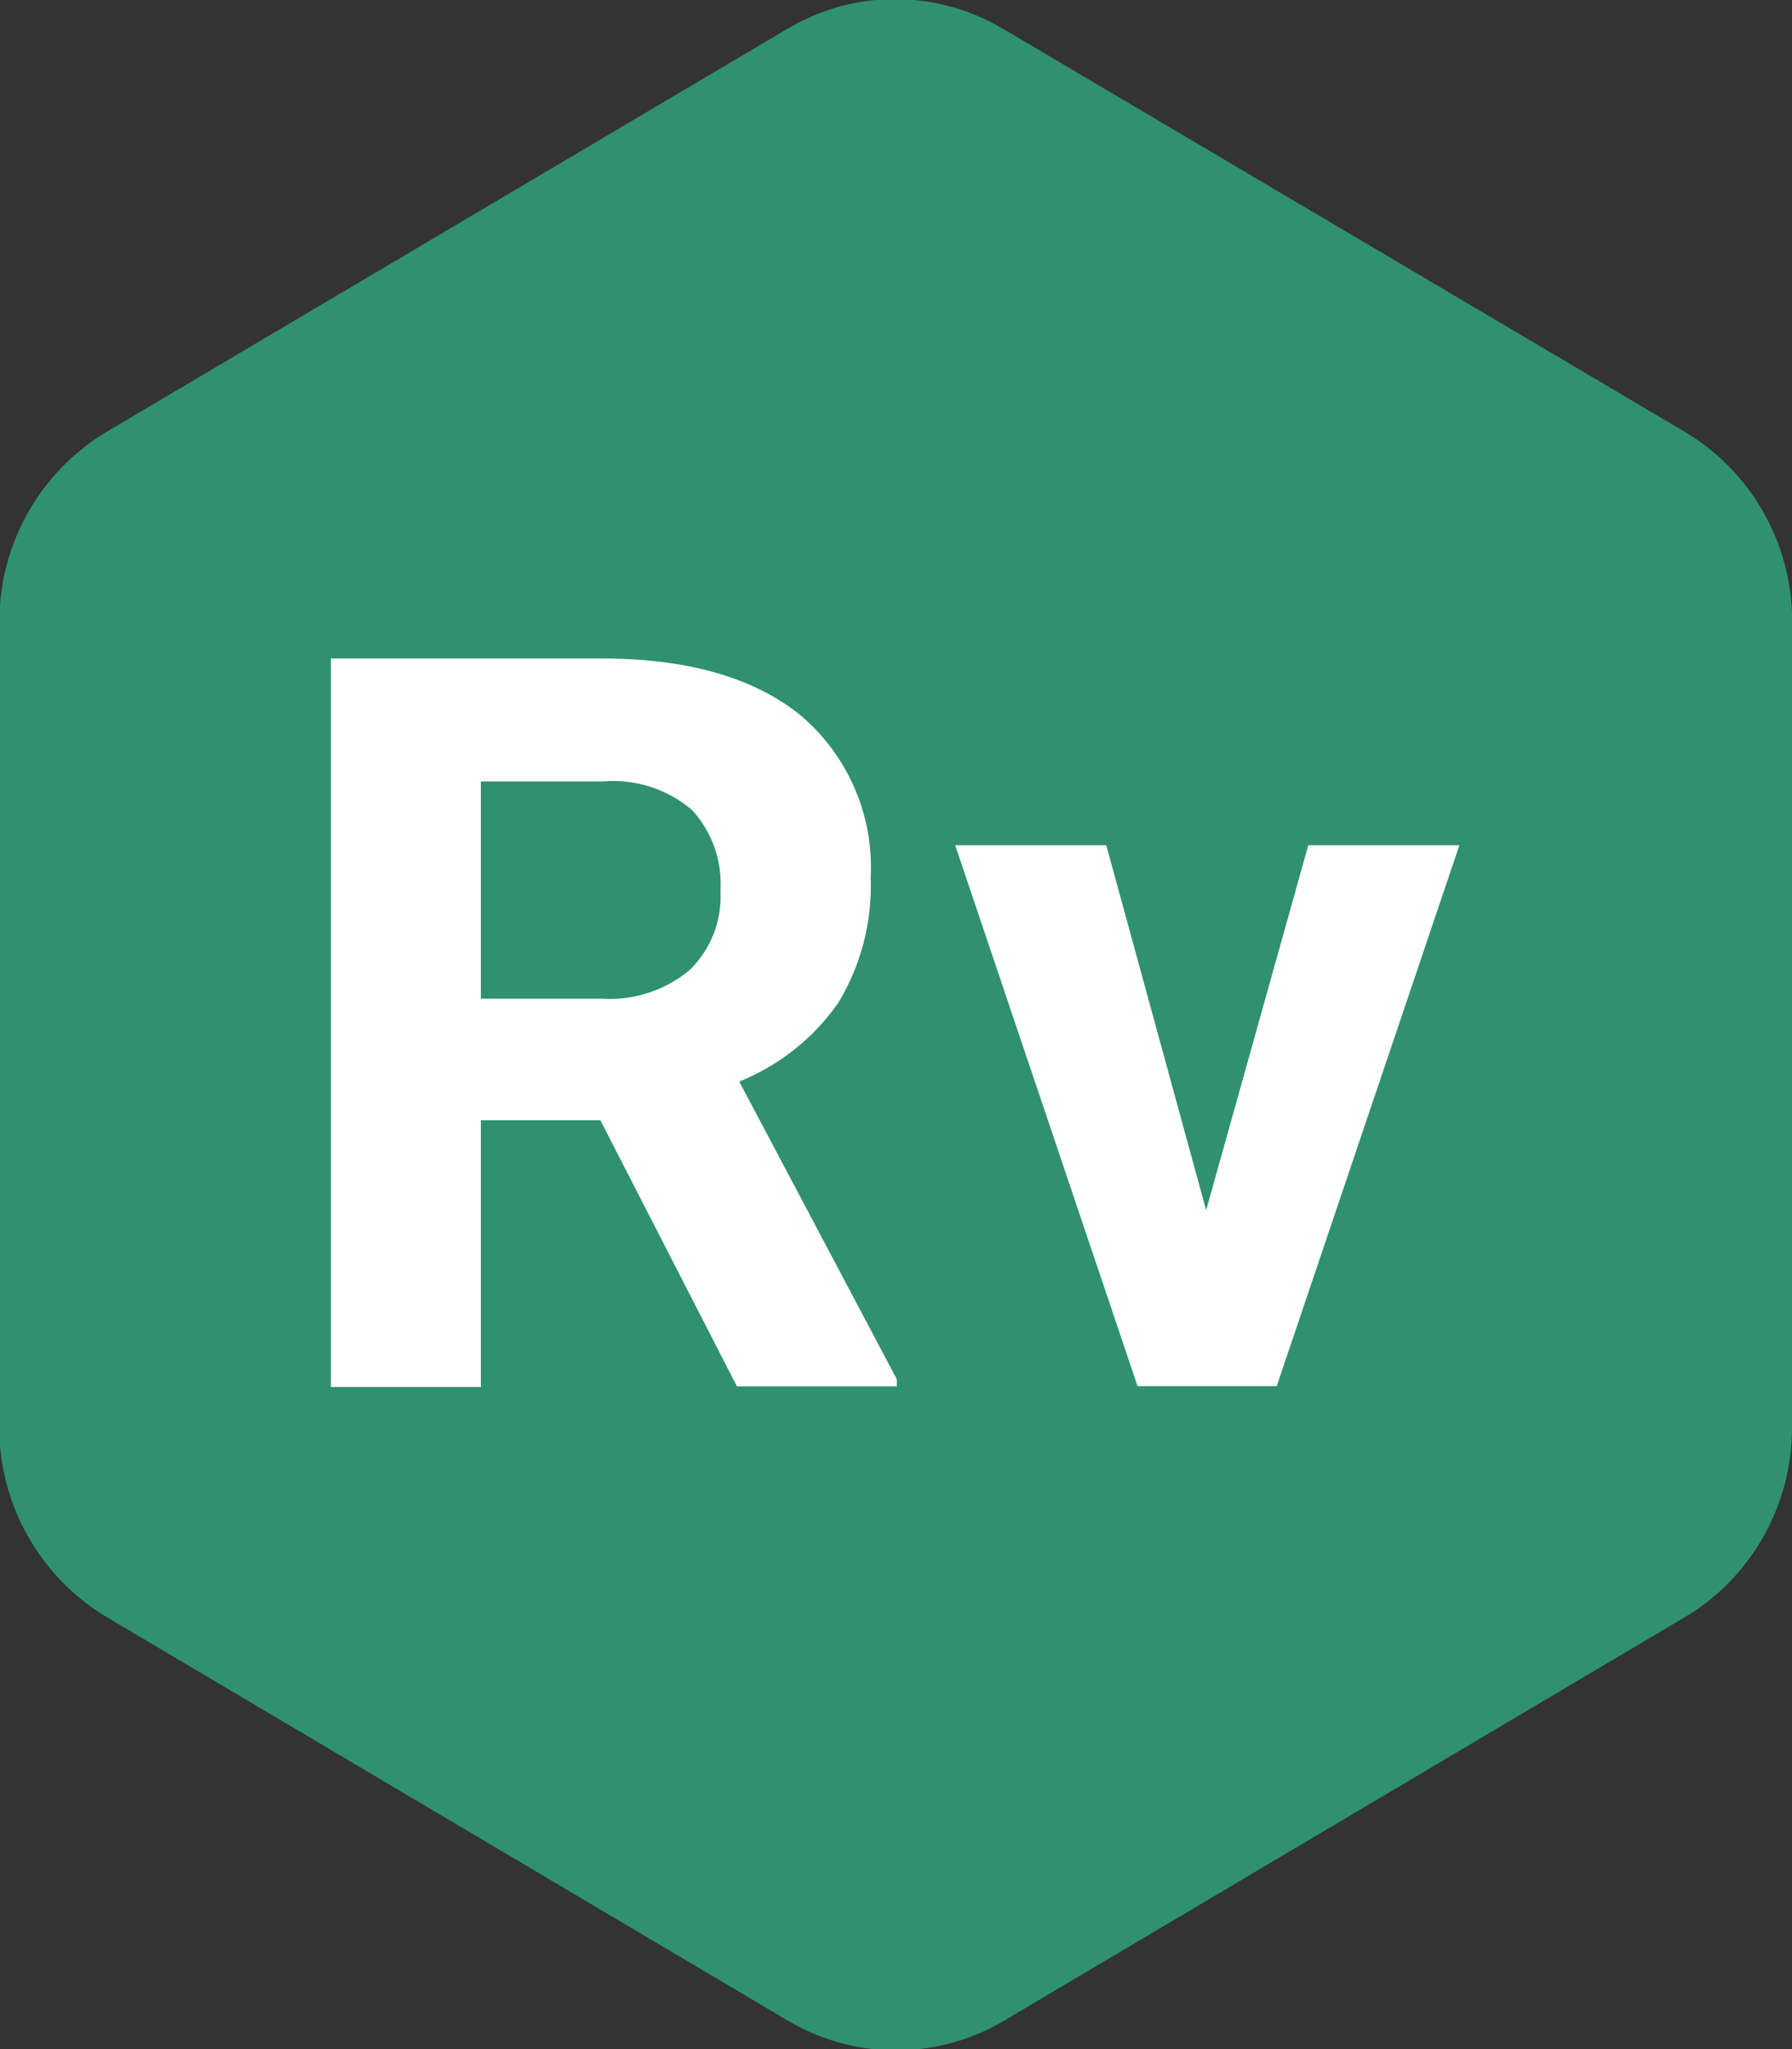 <svg id="Layer_1" data-name="Layer 1" xmlns="http://www.w3.org/2000/svg" viewBox="0 0 62.98 71.98"><rect x="0" y="0" width="62.98" height="71.98" fill="#333333" stroke="none"/><defs><style>.cls-1{fill:#2f9170;fill-rule:evenodd;}.cls-2{fill:#fff;}</style></defs><path class="cls-1" d="M35.29,71a7.44,7.44,0,0,1-7.27.16L27.73,71,3.8,56.83A7.78,7.78,0,0,1,0,50.45V21.87a7.76,7.76,0,0,1,3.51-6.53l.27-.17L27.73,1a7.71,7.71,0,0,1,1-.49l.35-.13.34-.11A7.41,7.41,0,0,1,35,.87l.32.18L59.22,15.17A7.74,7.74,0,0,1,63,21.55V50.13a7.76,7.76,0,0,1-3.51,6.53l-.3.18Z" transform="translate(-0.02 -0.01)"/><g id="R"><path class="cls-2" d="M21.12,39.36h-4.2v9.37H11.65V23.14h9.51q4.53,0,7,2a7,7,0,0,1,2.46,5.71,7.93,7.93,0,0,1-1.13,4.37A7.76,7.76,0,0,1,26,38l5.54,10.46v.25H25.92Zm-4.2-4.27h4.25a4.38,4.38,0,0,0,3.08-1,3.59,3.59,0,0,0,1.09-2.79,3.84,3.84,0,0,0-1-2.84,4.29,4.29,0,0,0-3.15-1H16.92v7.68Z" transform="translate(-0.02 -0.01)"/></g><path class="cls-2" d="M42.41,42.52,46,29.7h5.31l-6.42,19H40l-6.41-19h5.31Z" transform="translate(-0.02 -0.01)"/></svg>
